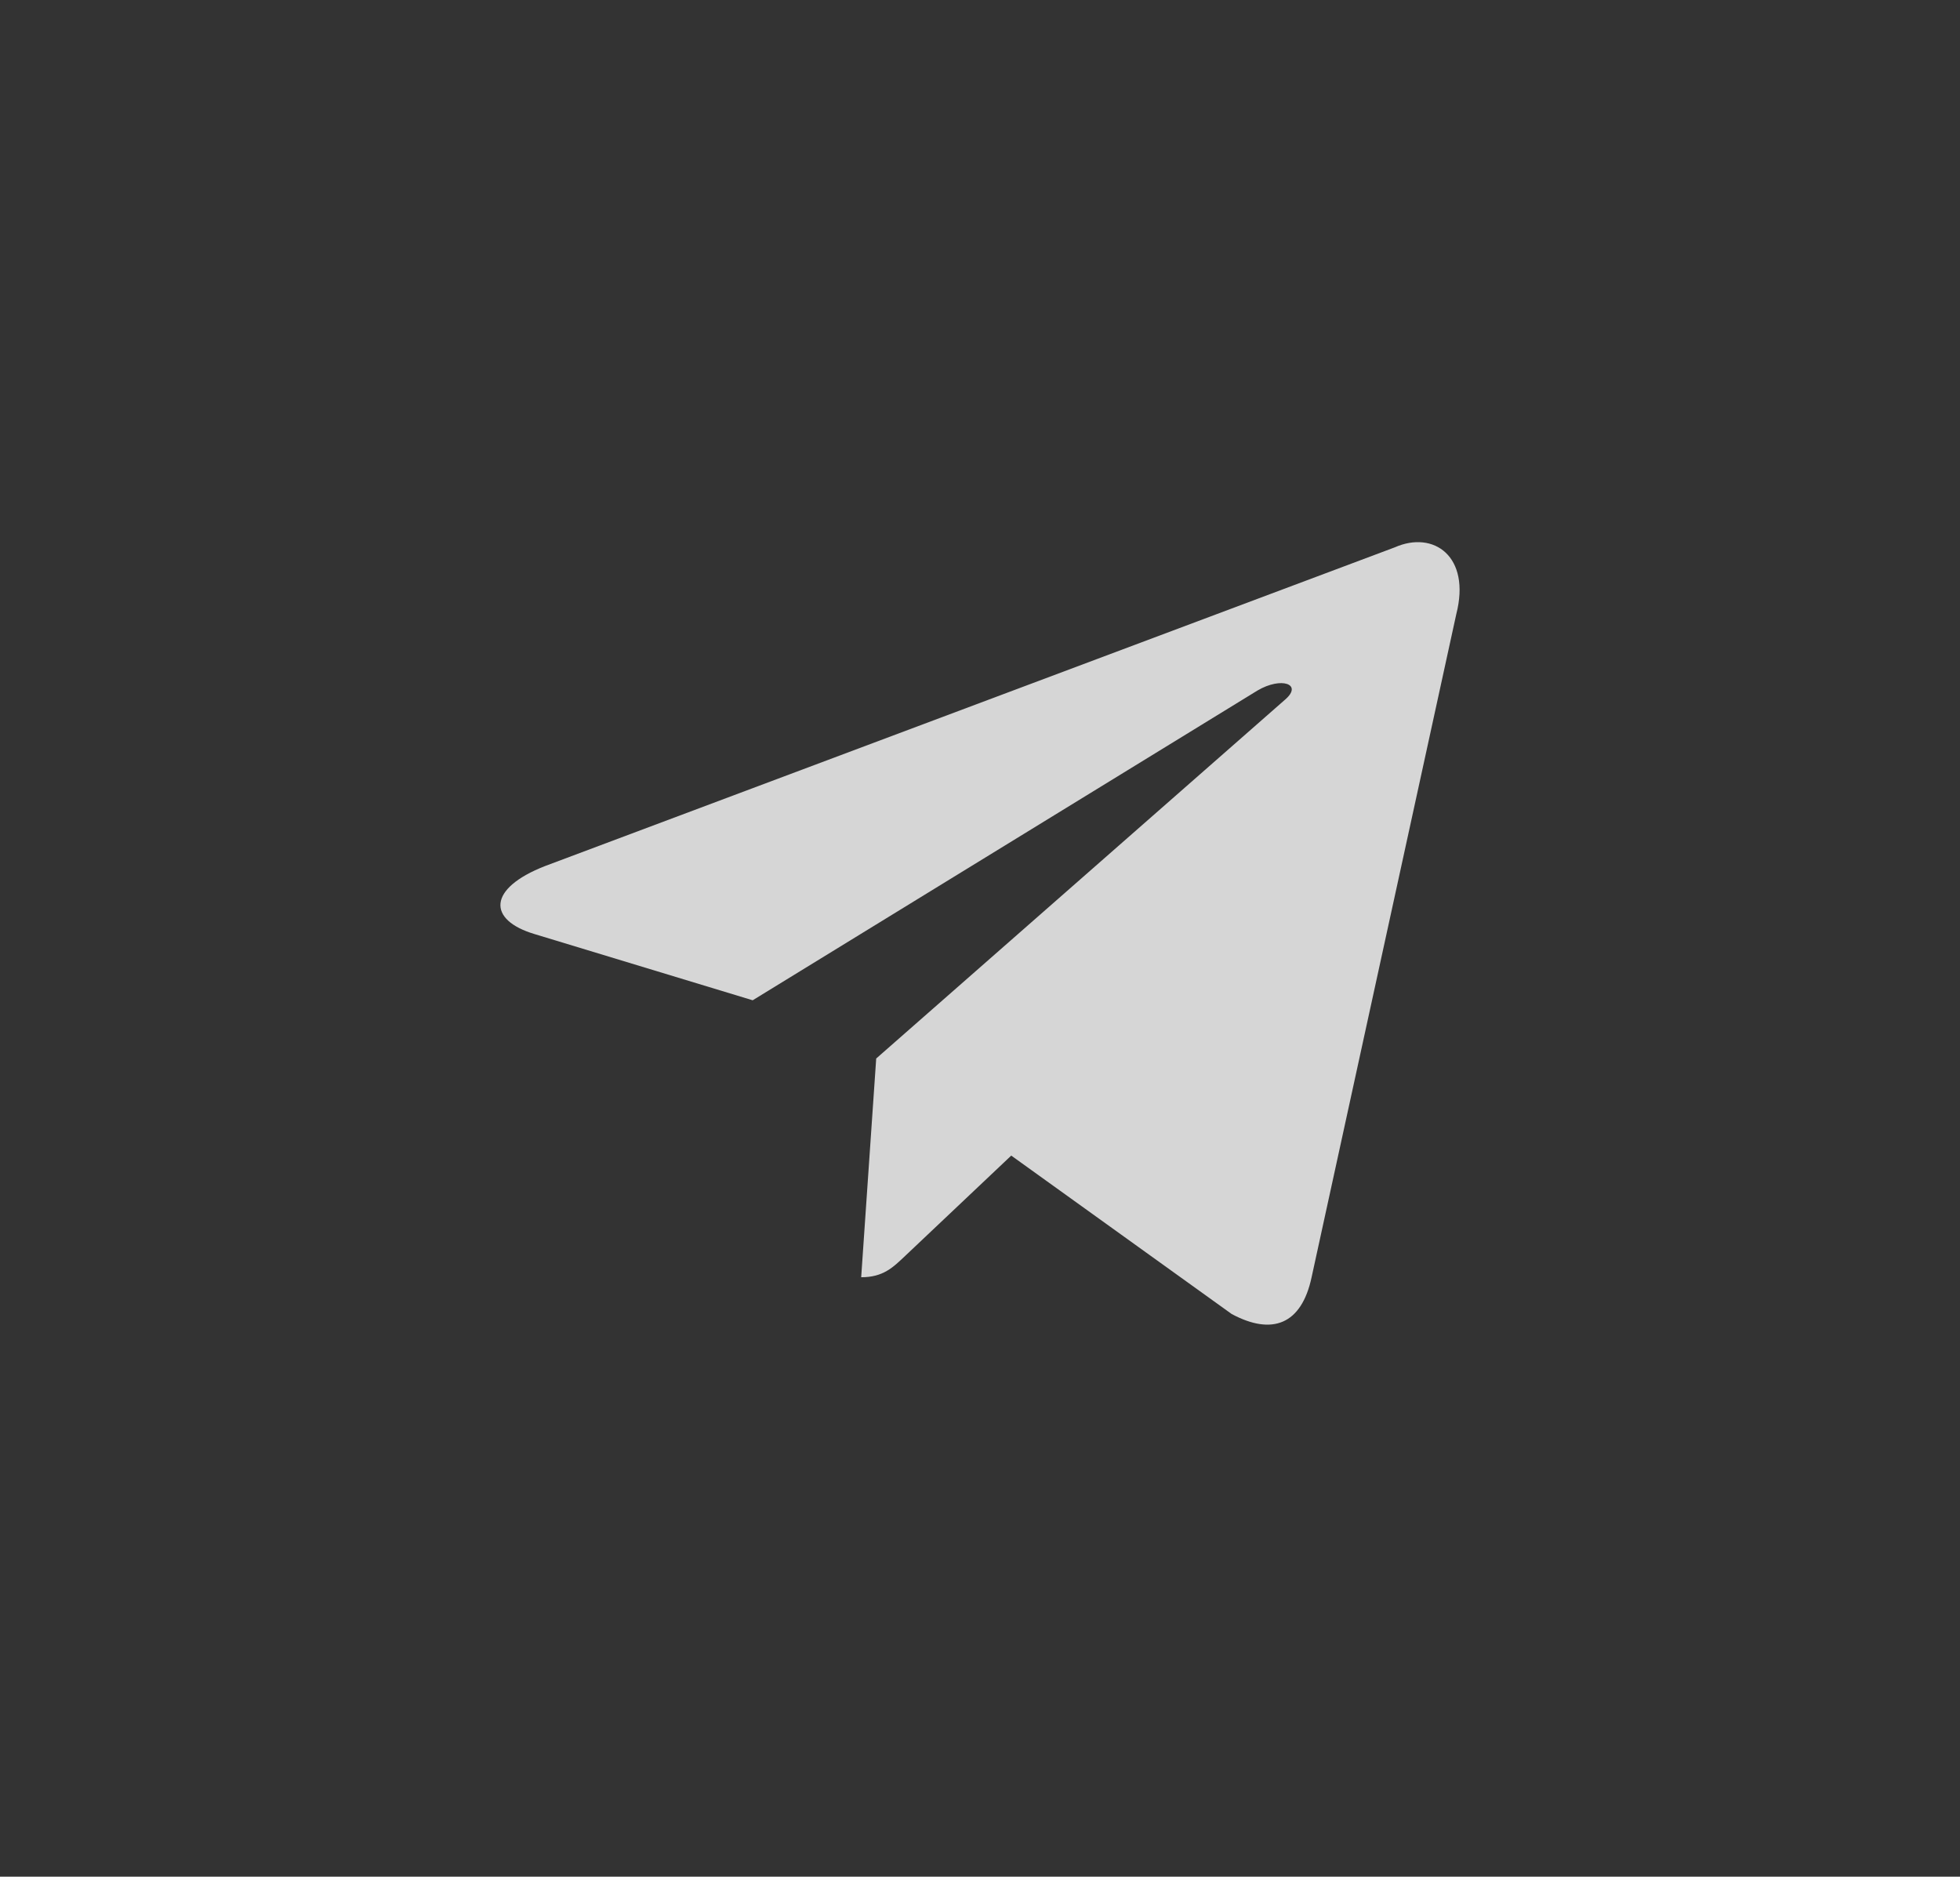 <?xml version="1.0" encoding="UTF-8"?> <svg xmlns="http://www.w3.org/2000/svg" width="47" height="45" viewBox="0 0 47 45" fill="none"><rect x="0" y="0" width="47" height="45" fill="#333333" stroke="none"/> <path d="M21.011 25.382L20.651 30.626C21.18 30.626 21.413 30.391 21.708 30.112L24.249 27.709L29.534 31.507C30.507 32.029 31.209 31.759 31.451 30.629L34.921 14.727C35.276 13.341 34.378 12.713 33.447 13.124L13.074 20.765C11.683 21.307 11.691 22.062 12.82 22.398L18.049 23.985L30.153 16.558C30.724 16.221 31.248 16.402 30.818 16.774L21.01 25.382L21.011 25.382Z" fill="white" fill-opacity="0.8"></path> </svg> 